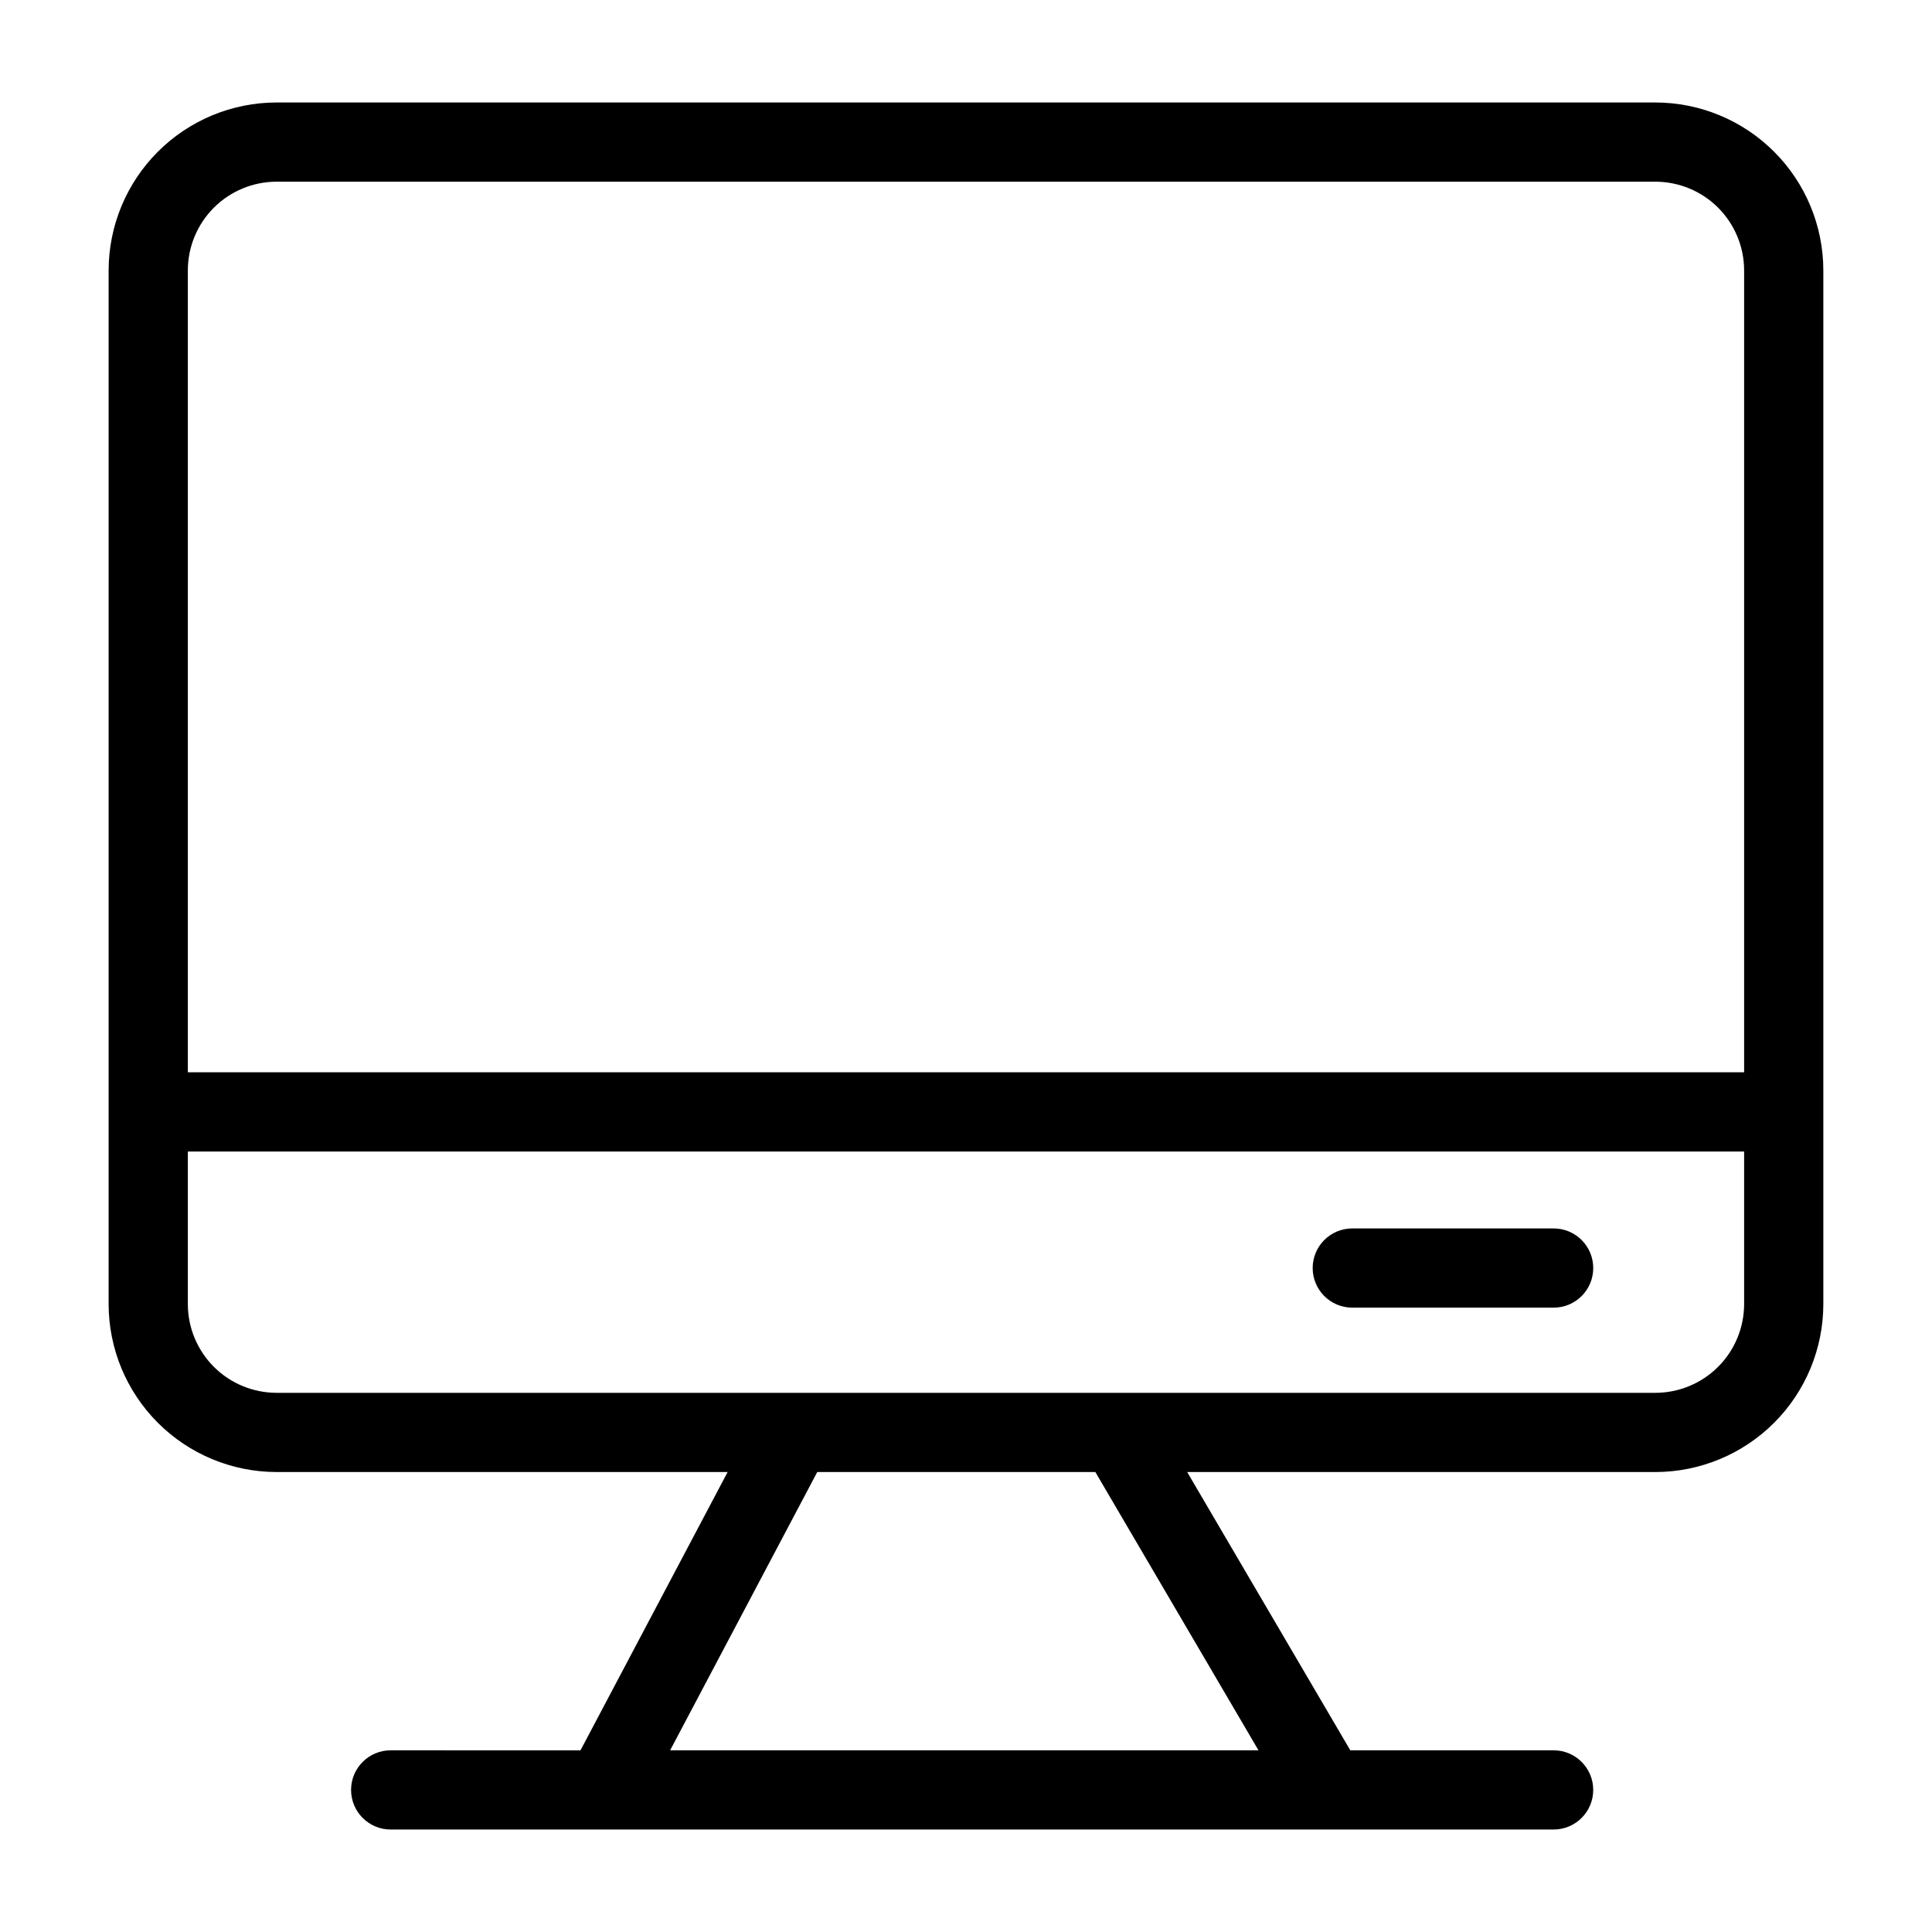 <?xml version="1.0" encoding="UTF-8"?>
<!-- Uploaded to: ICON Repo, www.iconrepo.com, Generator: ICON Repo Mixer Tools -->
<svg fill="#000000" width="800px" height="800px" version="1.1" viewBox="144 144 512 512" xmlns="http://www.w3.org/2000/svg">
 <g>
  <path d="m582.71 171.16h-365.43c-11.797 0.012-23.105 4.703-31.445 13.047-8.34 8.34-13.031 19.648-13.047 31.441v273.96c0.012 11.797 4.703 23.105 13.047 31.445 8.34 8.344 19.648 13.035 31.445 13.051h119.55l-38.992 73.75-50.305-0.004c-5.797 0-10.496 4.699-10.496 10.496s4.699 10.496 10.496 10.496h308.19c5.797 0 10.496-4.699 10.496-10.496s-4.699-10.496-10.496-10.496h-53.879l-43.234-73.75 124.1 0.004c11.797-0.016 23.105-4.707 31.449-13.051 8.34-8.34 13.031-19.648 13.043-31.445v-273.96c-0.016-11.793-4.707-23.102-13.047-31.441-8.34-8.344-19.648-13.035-31.445-13.047zm-105.2 436.69h-155.92l38.992-73.75h73.691zm128.7-118.24c-0.008 6.231-2.484 12.203-6.891 16.609s-10.379 6.883-16.609 6.894h-365.43c-6.231-0.012-12.203-2.488-16.609-6.894-4.402-4.406-6.883-10.379-6.891-16.609v-40.449h412.43zm0-61.438-412.43-0.004v-212.52c0.008-6.227 2.488-12.199 6.891-16.605 4.406-4.406 10.379-6.883 16.609-6.891h365.43c6.231 0.008 12.203 2.484 16.609 6.891 4.402 4.406 6.883 10.379 6.891 16.605z"/>
  <path d="m502.37 490.54h53.363-0.004c5.797 0 10.496-4.699 10.496-10.496s-4.699-10.496-10.496-10.496h-53.363 0.004c-5.797 0-10.496 4.699-10.496 10.496s4.699 10.496 10.496 10.496z"/>
 </g>
</svg>